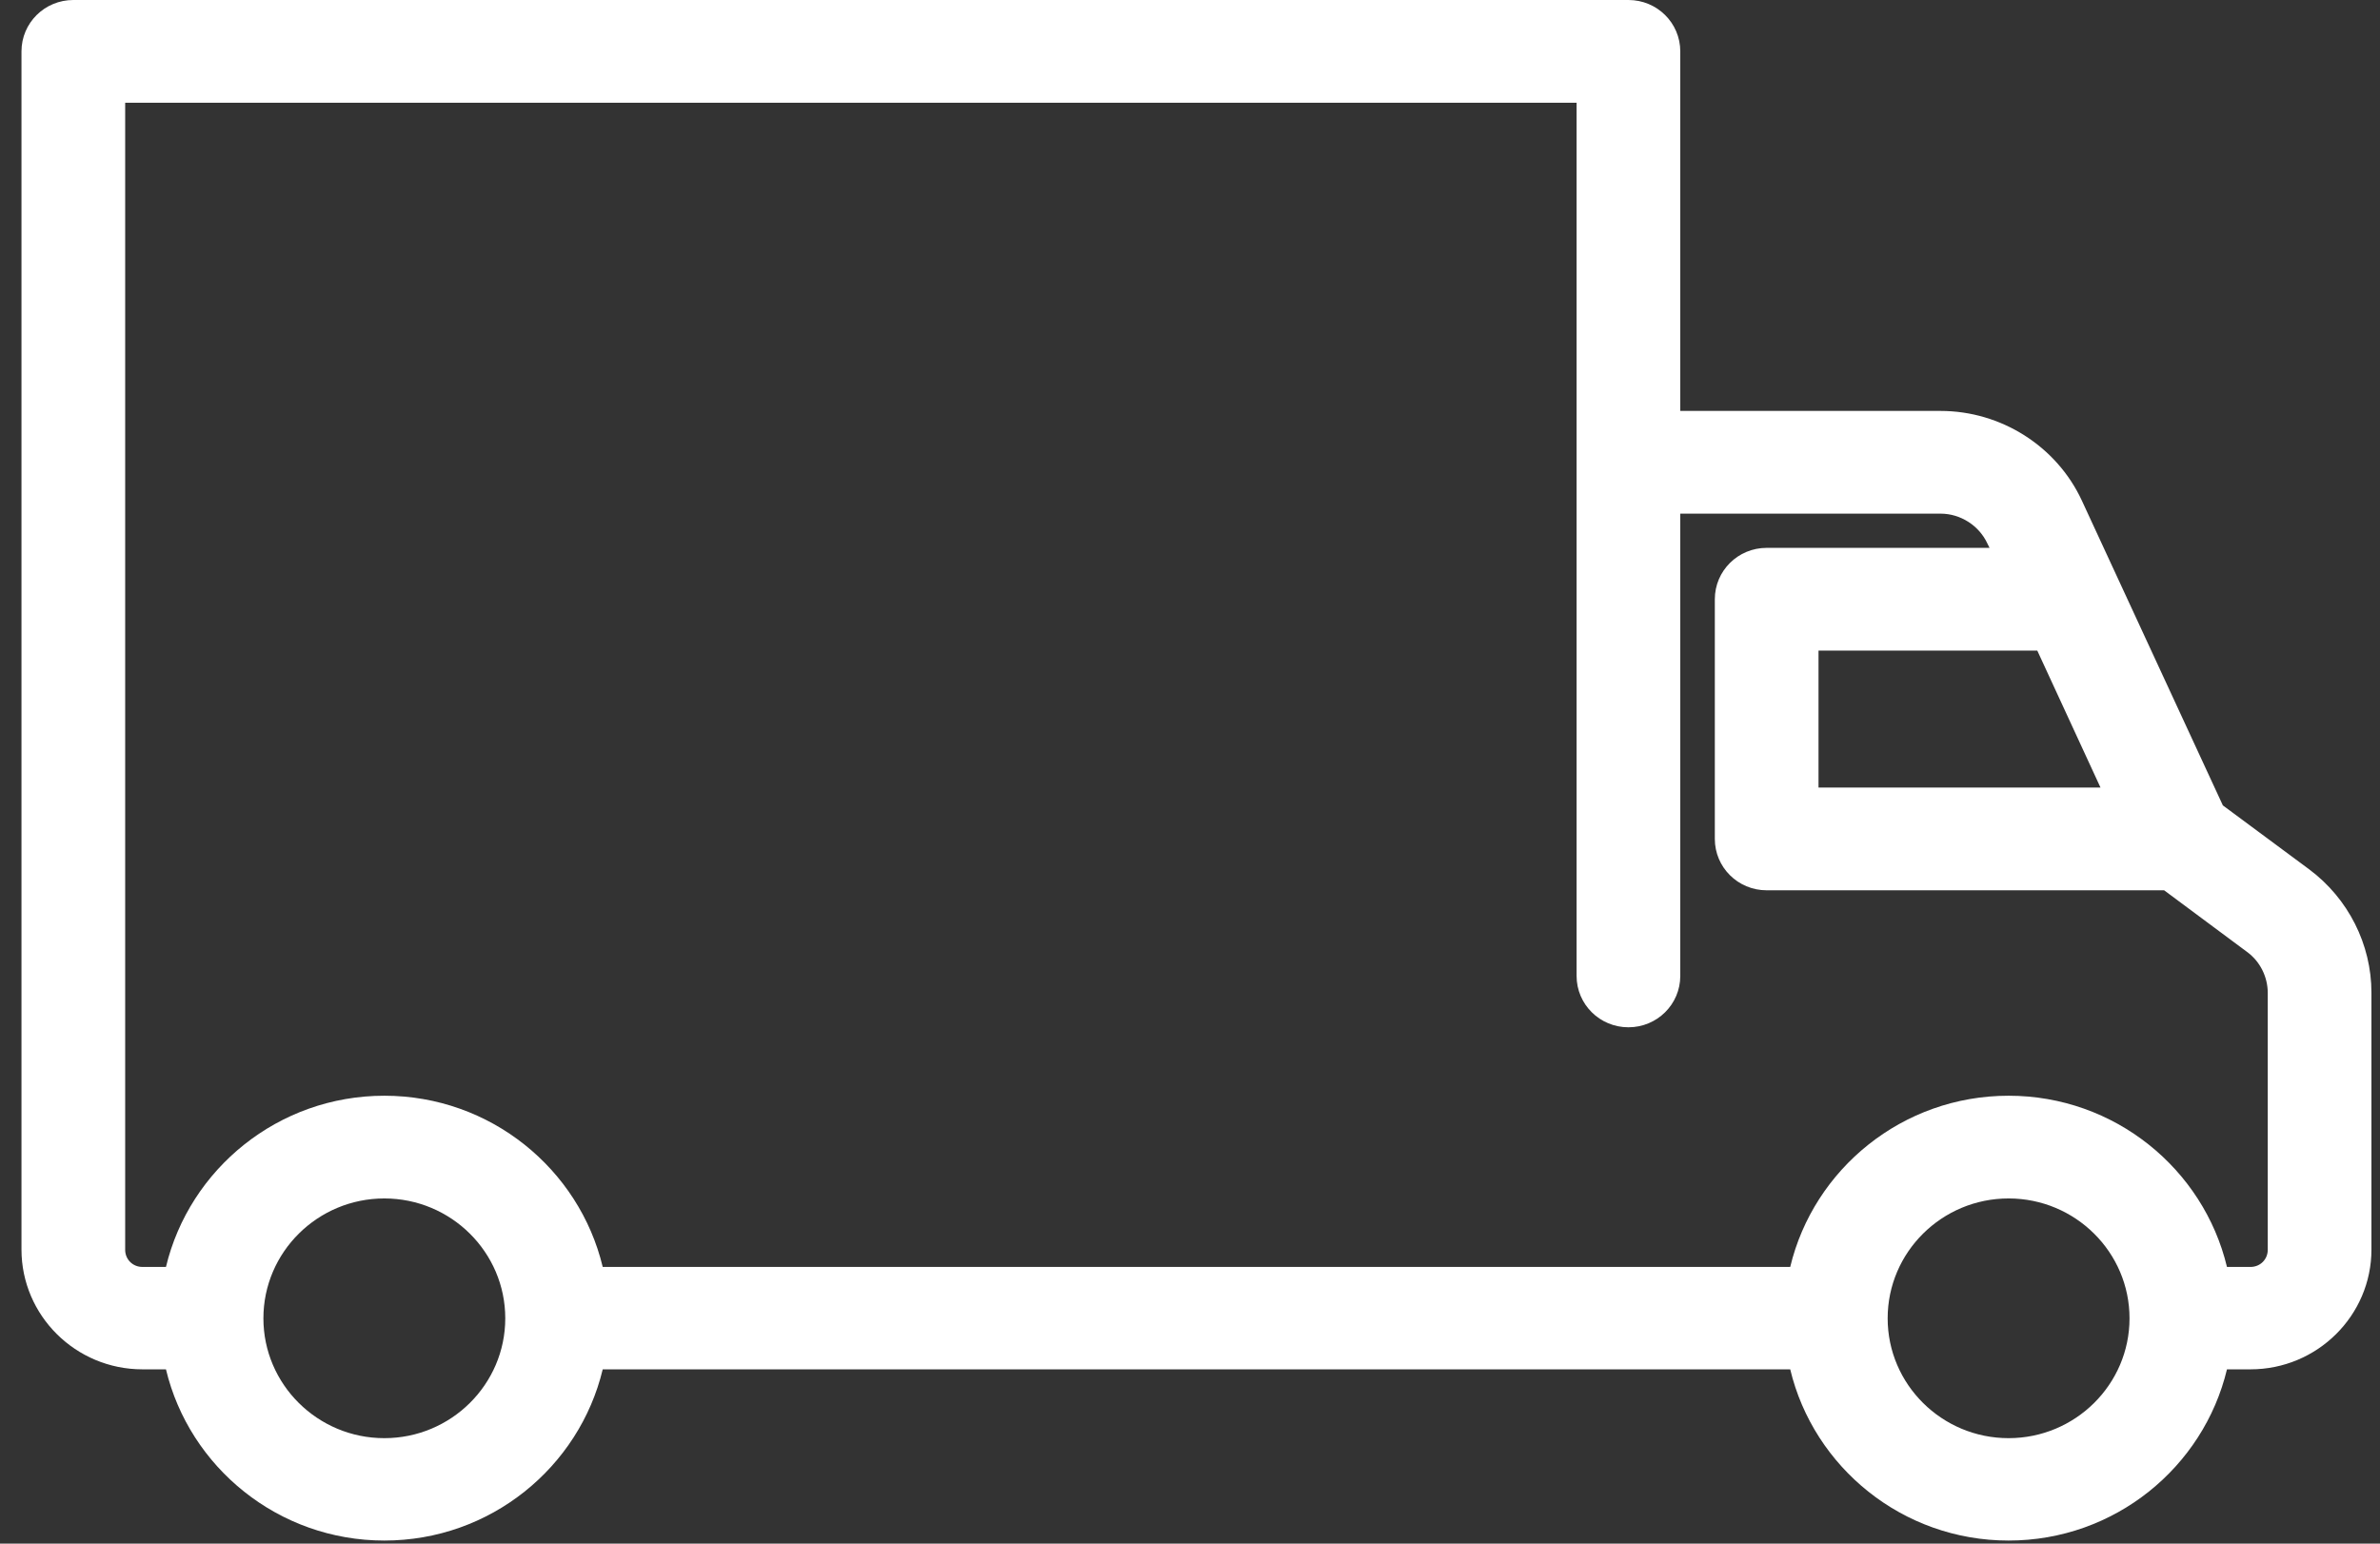<?xml version="1.0" encoding="UTF-8"?> <svg xmlns="http://www.w3.org/2000/svg" width="37" height="24" viewBox="0 0 37 24" fill="none"><rect x="0" y="0" width="37" height="24" fill="#333333" stroke="none"/><path d="M1.14 0H25.316C25.762 0 26.122 0.357 26.122 0.799V6.389H30.168C31.108 6.389 31.973 6.937 32.365 7.783L34.557 12.522L35.9 13.517C36.507 13.97 36.867 14.683 36.867 15.434V19.427C36.867 20.454 36.024 21.29 34.987 21.29H34.621C34.256 22.813 32.875 23.952 31.226 23.952C29.577 23.952 28.196 22.813 27.831 21.29H9.37C9.005 22.813 7.624 23.952 5.975 23.952C4.326 23.952 2.945 22.813 2.58 21.29H2.214C1.177 21.29 0.334 20.454 0.334 19.427V0.799C0.334 0.357 0.694 0 1.14 0ZM31.672 10.115H28.271V12.245H32.655L31.672 10.115ZM31.226 22.36C32.263 22.36 33.106 21.524 33.106 20.497C33.106 19.469 32.263 18.633 31.226 18.633C30.189 18.633 29.346 19.469 29.346 20.497C29.346 21.524 30.189 22.36 31.226 22.36ZM5.975 22.36C7.012 22.36 7.855 21.524 7.855 20.497C7.855 19.469 7.012 18.633 5.975 18.633C4.938 18.633 4.095 19.469 4.095 20.497C4.095 21.524 4.938 22.36 5.975 22.36ZM1.946 19.432C1.946 19.581 2.064 19.698 2.214 19.698H2.58C2.945 18.175 4.326 17.036 5.975 17.036C7.624 17.036 9.005 18.175 9.37 19.698H27.831C28.196 18.175 29.577 17.036 31.226 17.036C32.875 17.036 34.256 18.175 34.621 19.698H34.987C35.137 19.698 35.255 19.581 35.255 19.432V15.439C35.255 15.189 35.137 14.949 34.933 14.8L33.644 13.842H27.465C27.019 13.842 26.659 13.485 26.659 13.043V9.317C26.659 8.875 27.019 8.518 27.465 8.518H30.93L30.898 8.454C30.769 8.172 30.479 7.986 30.168 7.986H26.122V15.173C26.122 15.615 25.762 15.972 25.316 15.972C24.87 15.972 24.51 15.615 24.51 15.173V1.597H1.946V19.432Z" fill="white"></path></svg> 